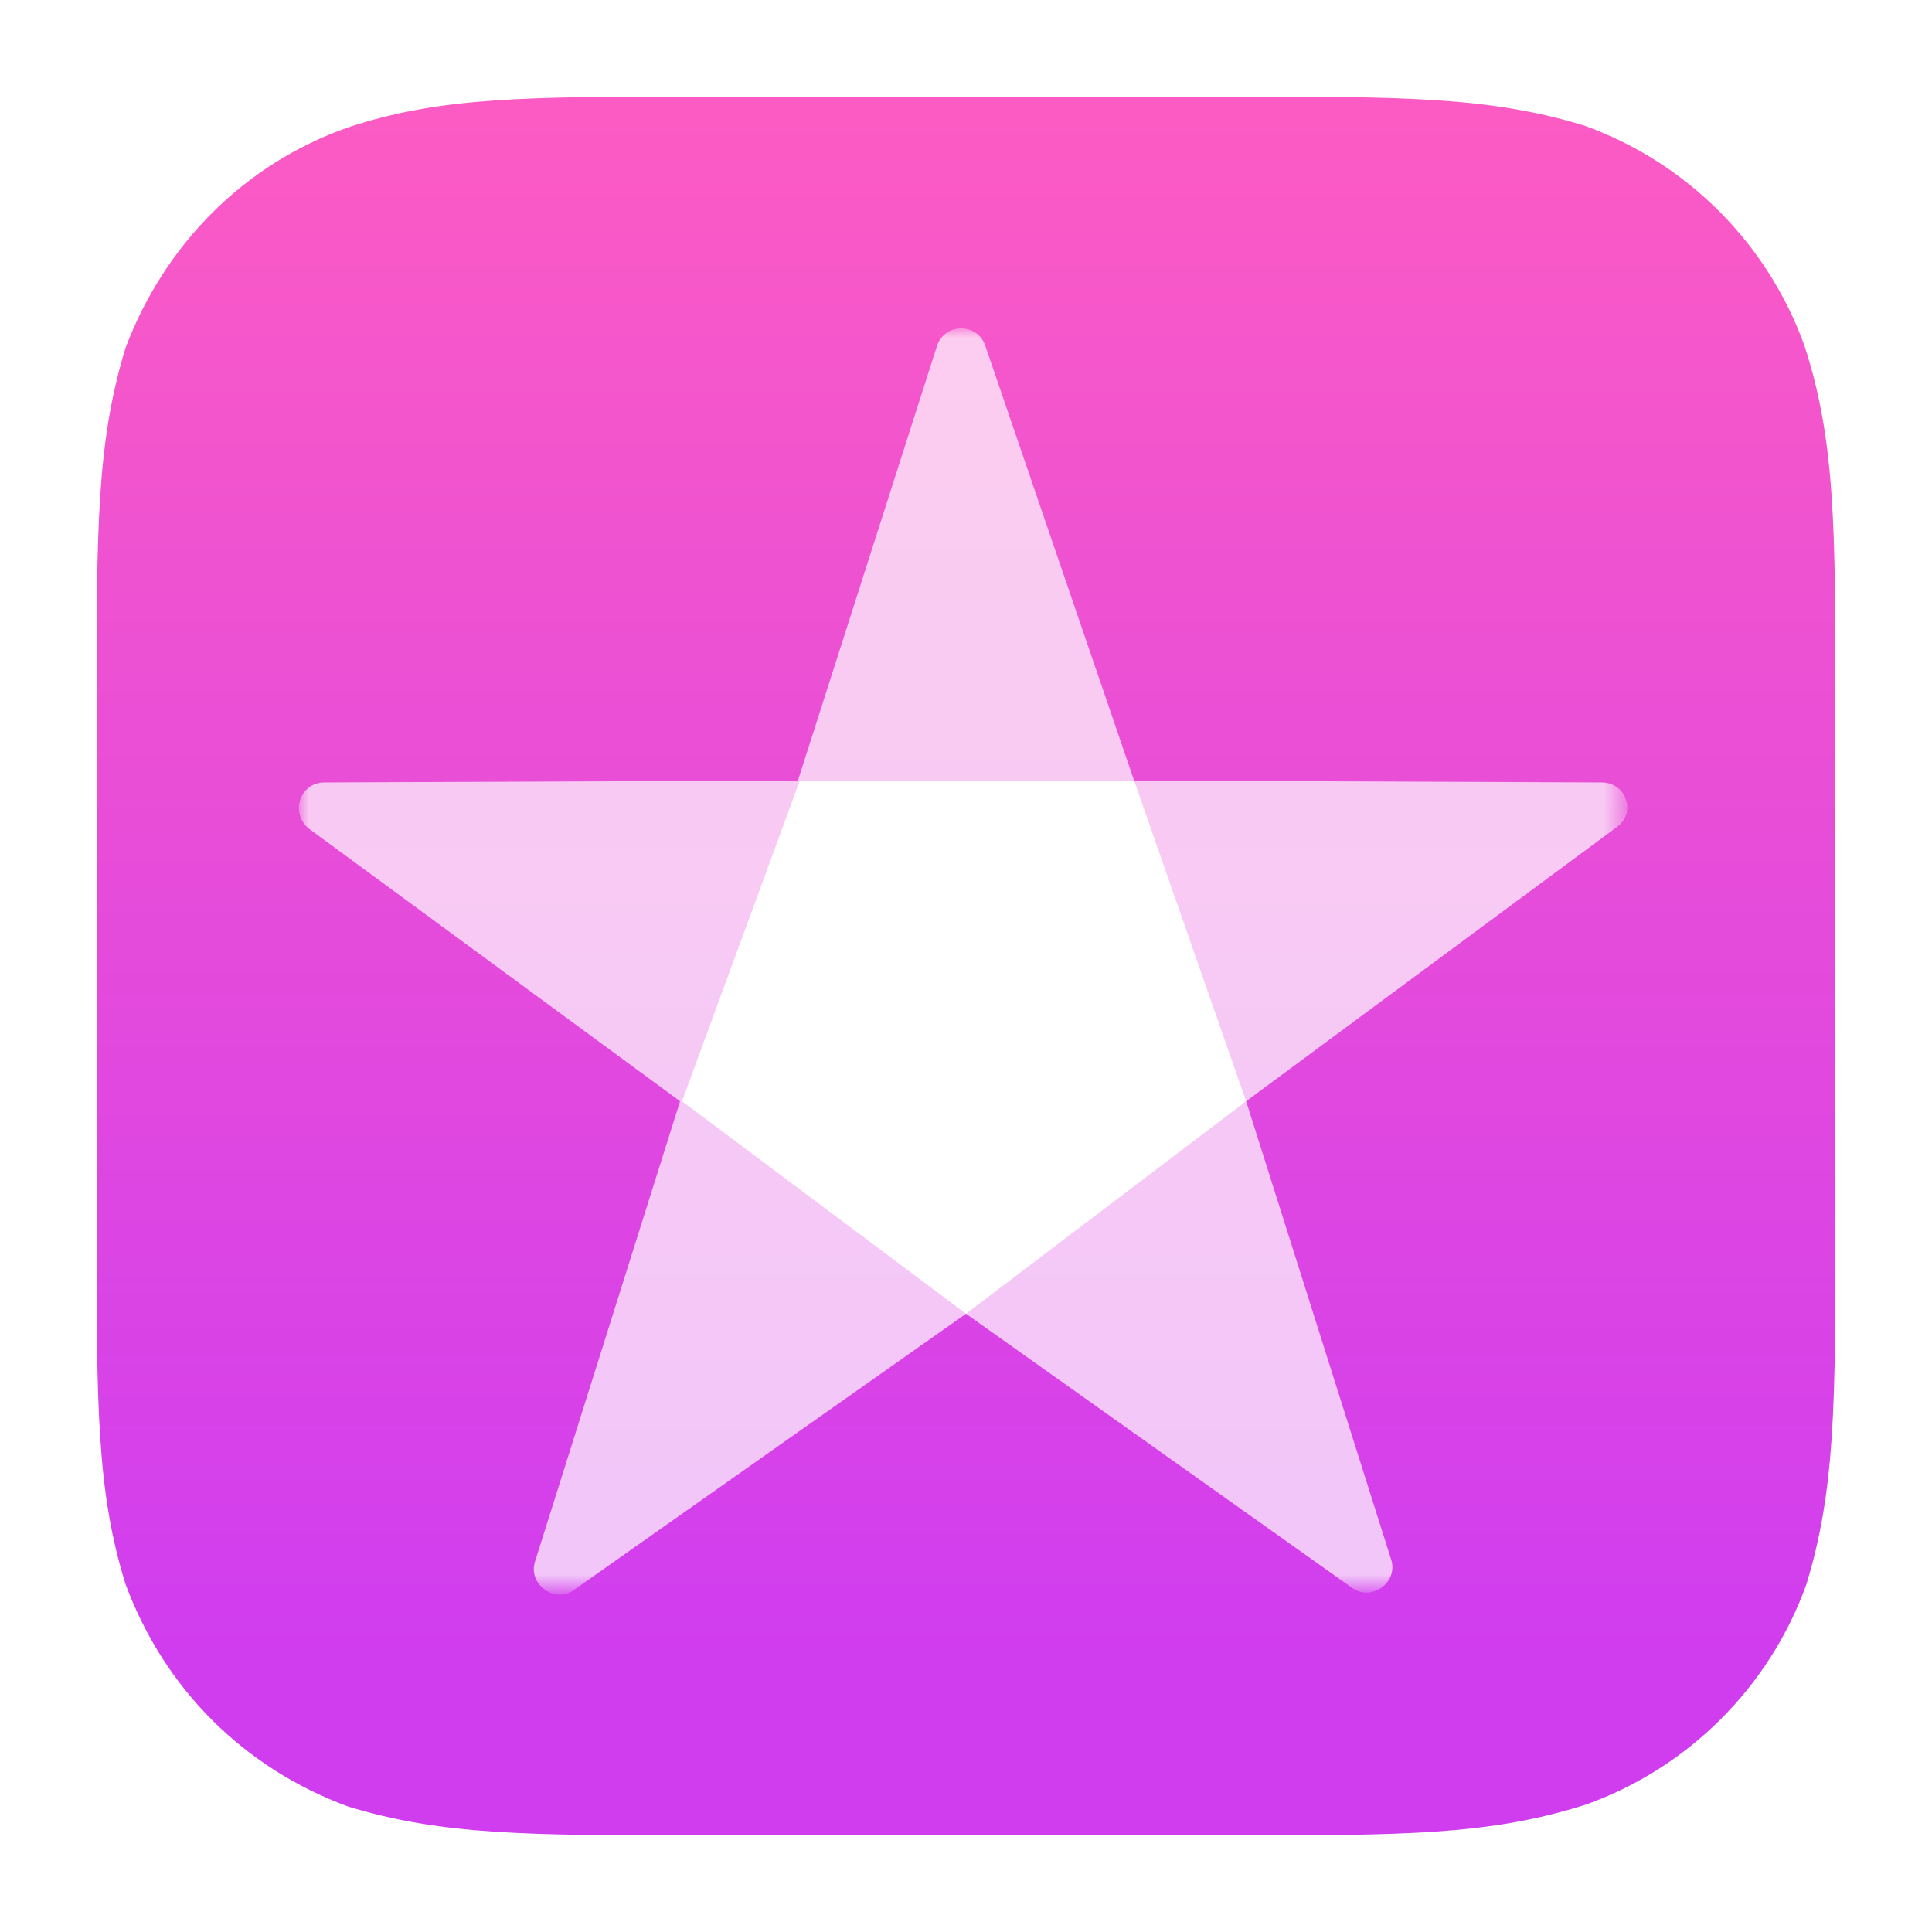 <?xml version="1.0"?><svg id="Layer_1" style="enable-background:new 0 0 100 100;" version="1.1" viewBox="0 0 100 100" xml:space="preserve" xmlns="http://www.w3.org/2000/svg" xmlns:xlink="http://www.w3.org/1999/xlink"><style type="text/css">
	.st0{fill:url(#Background_13_);}
	.st1{fill:url(#path-2_7_);}
	.st2{filter:url(#Adobe_OpacityMaskFilter);}
	.st3{fill:#FFFFFF;}
	.st4{mask:url(#mask-3_1_);fill:#FFFFFF;}
	.st5{fill:url(#SVGID_1_);}
	.st6{fill:#1E1E1F;}
	.st7{fill:url(#Oval_6_);}
	.st8{stroke:#000000;stroke-width:0.3;}
	.st9{fill:#2B2A2A;}
	.st10{fill:#FF9500;}
	.st11{fill:url(#Background_14_);}
	.st12{fill:url(#path-2_8_);}
	.st13{filter:url(#Adobe_OpacityMaskFilter_1_);}
	.st14{mask:url(#mask-3_2_);}
	.st15{fill:#FFFFFF;fill-opacity:0.7;}
	.st16{fill:url(#Background_15_);}
	.st17{fill:url(#Background_16_);}
	.st18{fill:url(#Background_17_);}
	.st19{filter:url(#Adobe_OpacityMaskFilter_2_);}
	.st20{mask:url(#mask-2_6_);fill-opacity:0.29;}
	.st21{filter:url(#Adobe_OpacityMaskFilter_3_);}
	.st22{mask:url(#mask-2_5_);}
	.st23{fill:url(#path-4_2_);}
	.st24{filter:url(#Adobe_OpacityMaskFilter_4_);}
	.st25{mask:url(#mask-2_4_);}
	.st26{fill:#AAAAAA;}
	.st27{fill:url(#Background_18_);}
	.st28{fill:#141416;}
	.st29{filter:url(#Adobe_OpacityMaskFilter_5_);}
	.st30{mask:url(#mask-2_3_);fill:url(#Chart_1_);stroke:#FFFFFF;stroke-width:0.75;}
	.st31{filter:url(#Adobe_OpacityMaskFilter_6_);}
	.st32{mask:url(#mask-2_2_);}
	.st33{fill:#01A6F1;}
	.st34{filter:url(#Adobe_OpacityMaskFilter_7_);}
	.st35{mask:url(#mask-2_1_);fill:#777778;}
	.st36{fill:url(#Background_19_);}
	.st37{fill:#2E2E30;}
	.st38{fill:#7F7F7F;}
	.st39{fill:#777777;}
	.st40{fill:none;}
	.st41{fill:url(#SVGID_2_);}
	.st42{fill:url(#Oval_7_);}
	.st43{filter:url(#Adobe_OpacityMaskFilter_8_);}
	.st44{mask:url(#mask-3_3_);fill:#FF1414;}
	.st45{filter:url(#Adobe_OpacityMaskFilter_9_);}
	.st46{mask:url(#mask-2_8_);}
	.st47{fill:#1BADF8;}
	.st48{fill:#63DA38;}
	.st49{filter:url(#Adobe_OpacityMaskFilter_10_);}
	.st50{mask:url(#mask-2_7_);}
	.st51{fill:#B7B7B7;}
	.st52{filter:url(#Adobe_OpacityMaskFilter_11_);}
	.st53{mask:url(#mask-2_24_);fill:url(#Red_1_);}
	.st54{filter:url(#Adobe_OpacityMaskFilter_12_);}
	.st55{mask:url(#mask-2_23_);fill:url(#Orange_1_);}
	.st56{filter:url(#Adobe_OpacityMaskFilter_13_);}
	.st57{mask:url(#mask-2_22_);fill:url(#Yellow_1_);}
	.st58{filter:url(#Adobe_OpacityMaskFilter_14_);}
	.st59{mask:url(#mask-2_21_);fill:url(#Green_1_);}
	.st60{filter:url(#Adobe_OpacityMaskFilter_15_);}
	.st61{mask:url(#mask-2_20_);fill:url(#Turquoise_1_);}
	.st62{filter:url(#Adobe_OpacityMaskFilter_16_);}
	.st63{mask:url(#mask-2_19_);fill:url(#Blue_1_);}
	.st64{filter:url(#Adobe_OpacityMaskFilter_17_);}
	.st65{mask:url(#mask-2_18_);fill:url(#Purple_1_);}
	.st66{filter:url(#Adobe_OpacityMaskFilter_18_);}
	.st67{mask:url(#mask-2_17_);fill:url(#Pink_1_);}
	.st68{fill:url(#Background_20_);}
	.st69{fill:#353535;}
	.st70{fill:url(#SVGID_3_);}
</style><g id="Symbols_4_"><g id="Graphics-_x2F_-App-Icons-_x2F_-iTunes-"><g id="iTunes-Icon"><g id="Background_3_"><linearGradient gradientTransform="matrix(60 0 0 -60 11151 44901)" gradientUnits="userSpaceOnUse" id="path-2_7_" x1="-185.017" x2="-185.017" y1="748.266" y2="746.915"><stop offset="0" style="stop-color:#FC5BC4"/><stop offset="1" style="stop-color:#D03DEF"/></linearGradient><path class="st1" d="M63.6,5c9,0,13.5,0,18.4,1.5c5.3,1.9,9.5,6.1,11.4,11.4C95,22.8,95,27.4,95,36.4v27.2      c0,9,0,13.5-1.5,18.4c-1.9,5.3-6.1,9.5-11.4,11.4C77.1,95,72.6,95,63.6,95H36.4c-9,0-13.5,0-18.4-1.5C12.6,91.5,8.5,87.4,6.5,82      C5,77.2,5,72.7,5,63.6V36.4c0-9,0-13.5,1.5-18.4C8.5,12.7,12.6,8.5,18,6.6C22.8,5,27.3,5,36.4,5H63.6z" id="path-2_4_"/></g><defs><filter filterUnits="userSpaceOnUse" height="65.5" id="Adobe_OpacityMaskFilter" width="68.7" x="15.5" y="17"><feColorMatrix type="matrix" values="1 0 0 0 0  0 1 0 0 0  0 0 1 0 0  0 0 0 1 0"/></filter></defs><mask height="65.5" id="mask-3_2_" maskUnits="userSpaceOnUse" width="68.7" x="15.5" y="17"><g class="st2"><path class="st3" d="M63.6,5c9,0,13.5,0,18.4,1.5c5.3,1.9,9.5,6.1,11.4,11.4C95,22.8,95,27.4,95,36.4v27.2       c0,9,0,13.5-1.5,18.4c-1.9,5.3-6.1,9.5-11.4,11.4C77.1,95,72.6,95,63.6,95H36.4c-9,0-13.5,0-18.4-1.5       C12.6,91.5,8.5,87.4,6.5,82C5,77.2,5,72.7,5,63.6V36.4c0-9,0-13.5,1.5-18.4C8.5,12.7,12.6,8.5,18,6.6C22.8,5,27.3,5,36.4,5       H63.6z" id="path-2_3_"/></g></mask><g class="st14" id="Icon_2_"><g transform="translate(7, 8)"><path class="st15" d="M75.9,32.5l-24.2-0.1L44,9.9c-0.4-1.2-2.1-1.2-2.5,0l-7.2,22.5h0L9.8,32.5       c-1.3,0-1.8,1.6-0.8,2.4L28.2,49l-7.5,23.8c-0.4,1.2,1,2.2,2,1.5L43,60l20,14.2c1,0.7,2.4-0.3,2-1.5L57.5,49l19.2-14.2       C77.7,34.1,77.2,32.5,75.9,32.5" id="Fill-1"/><polygon class="st3" id="Fill-4" points="43,60 57.5,49 51.7,32.4 34.4,32.4 28.3,49      "/></g></g></g></g></g></svg>